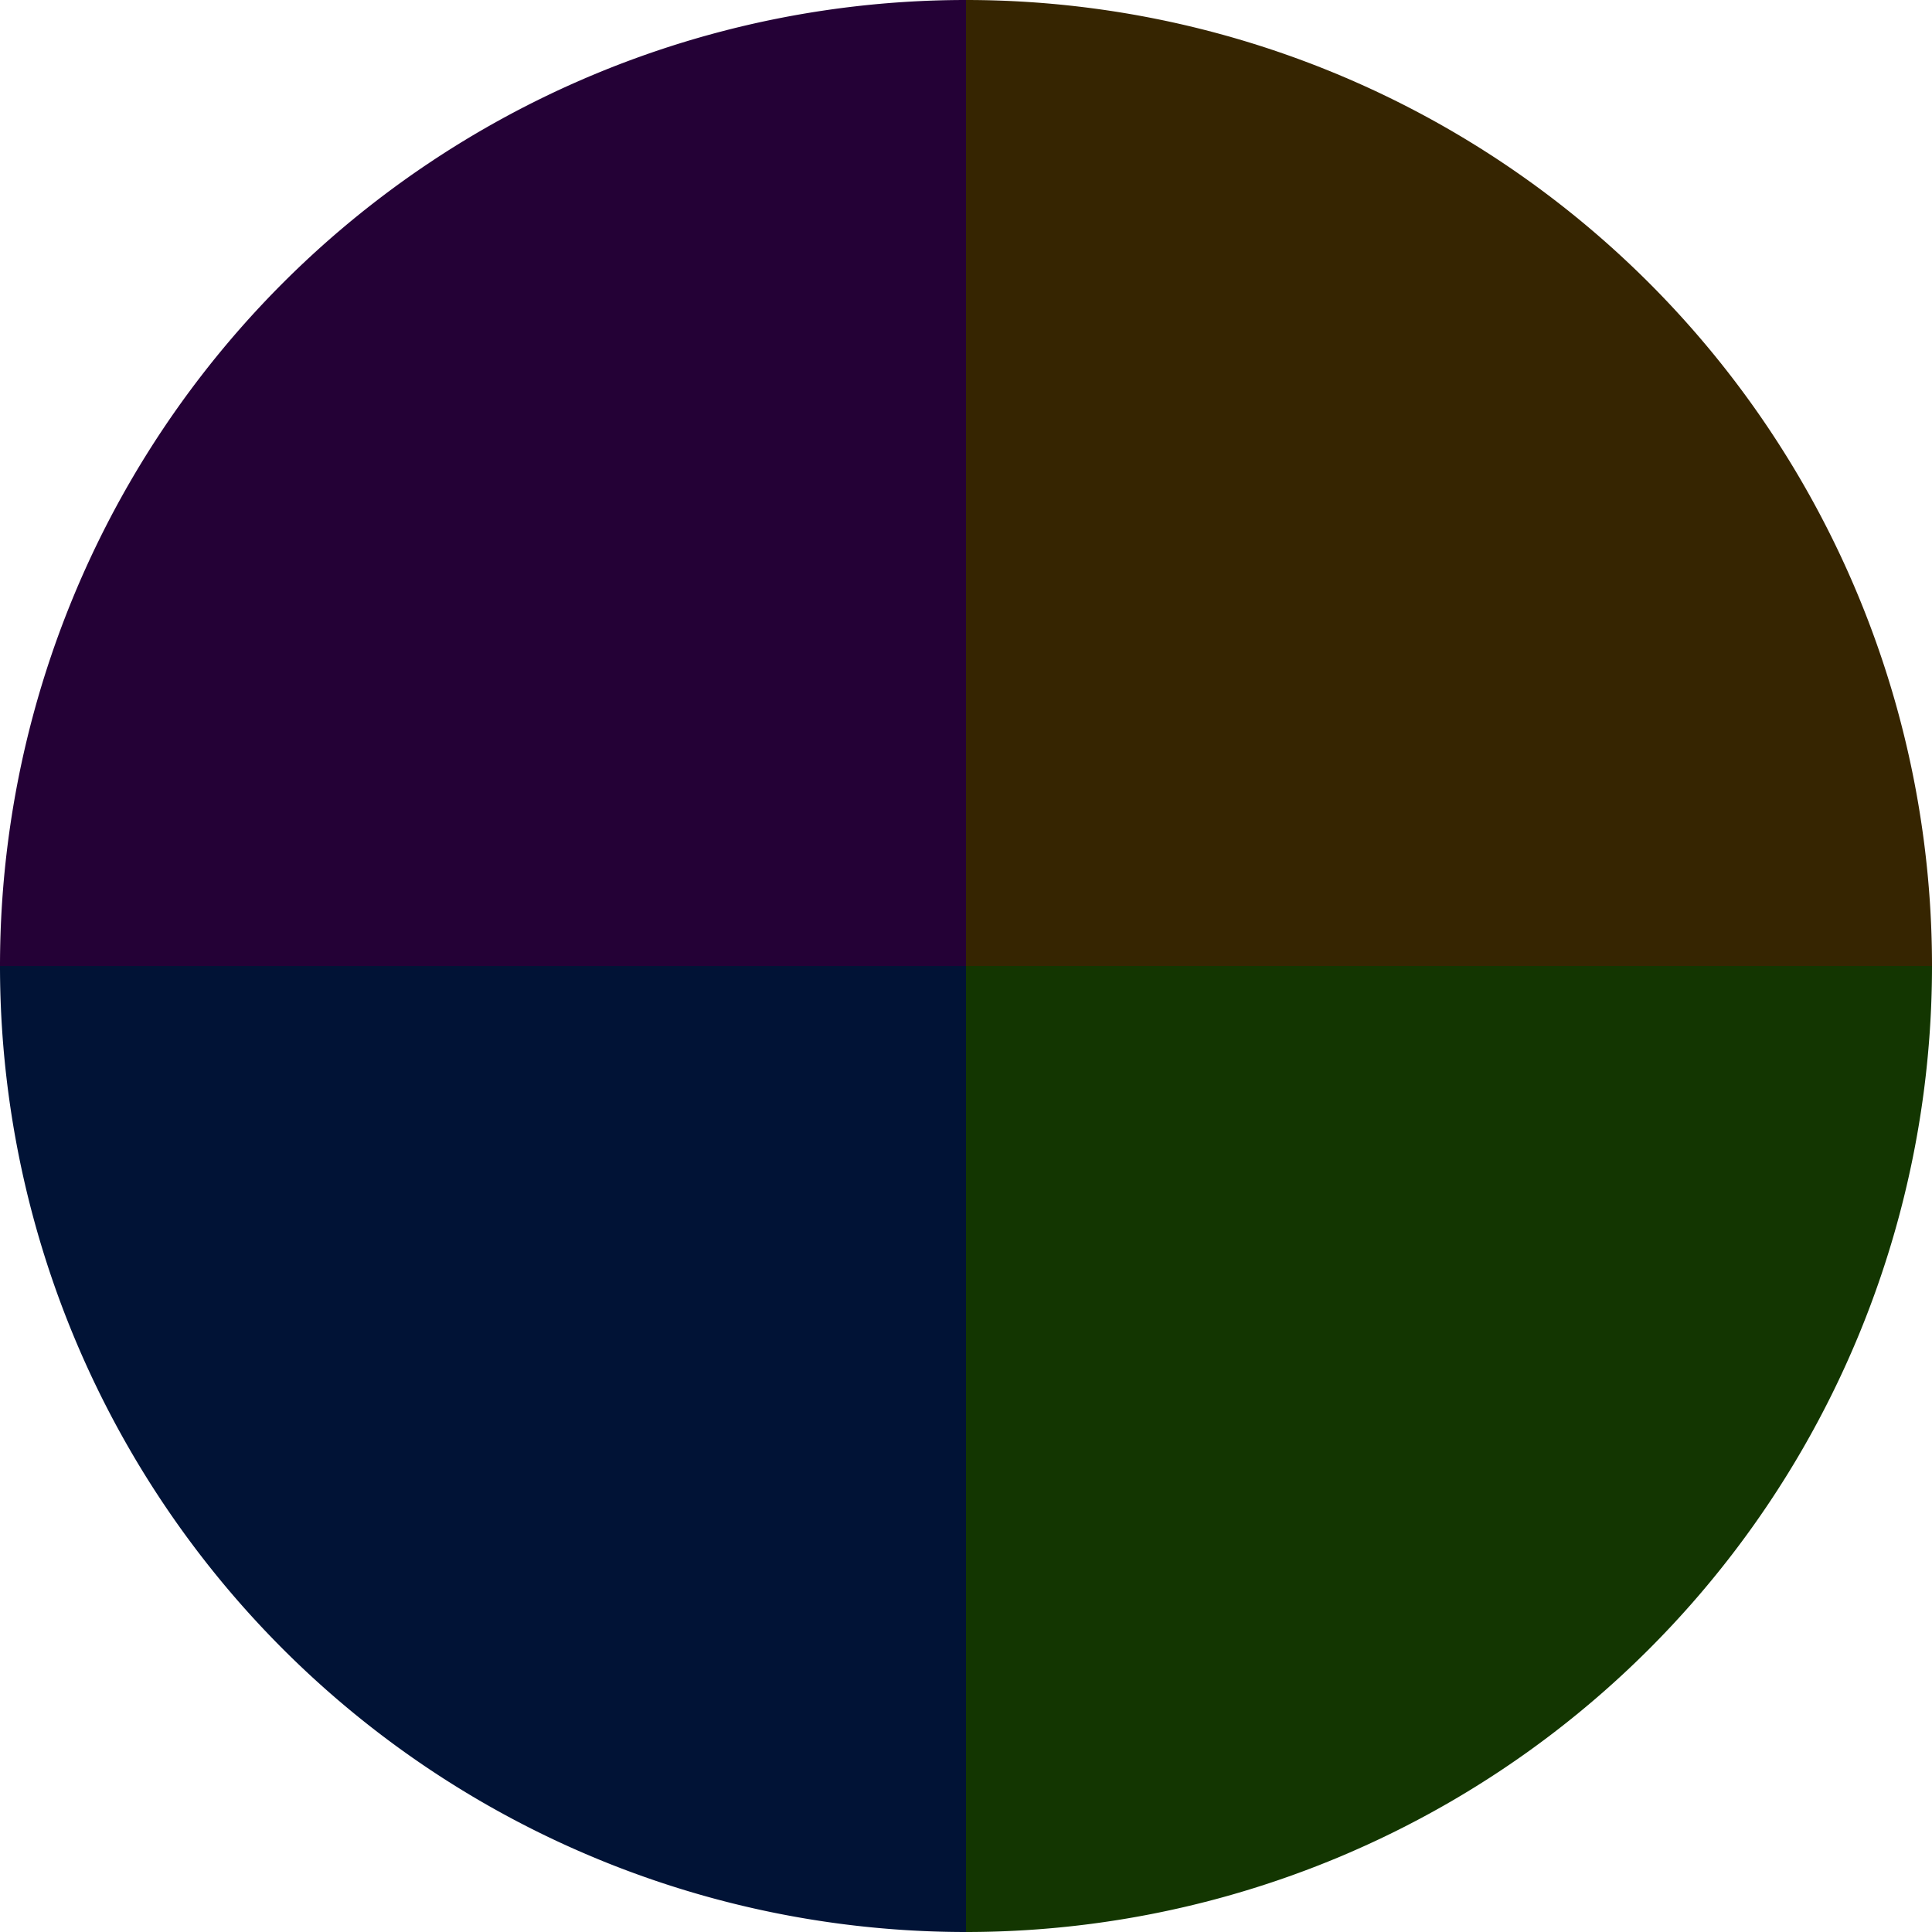 <?xml version="1.0" standalone="no"?>
<svg width="500" height="500" viewBox="-1 -1 2 2" xmlns="http://www.w3.org/2000/svg">
        <path d="M 0 -1 
             A 1,1 0 0,1 1 0             L 0,0
             z" fill="#362501" />
            <path d="M 1 0 
             A 1,1 0 0,1 0 1             L 0,0
             z" fill="#133601" />
            <path d="M 0 1 
             A 1,1 0 0,1 -1 0             L 0,0
             z" fill="#011336" />
            <path d="M -1 0 
             A 1,1 0 0,1 -0 -1             L 0,0
             z" fill="#240136" />
    </svg>
